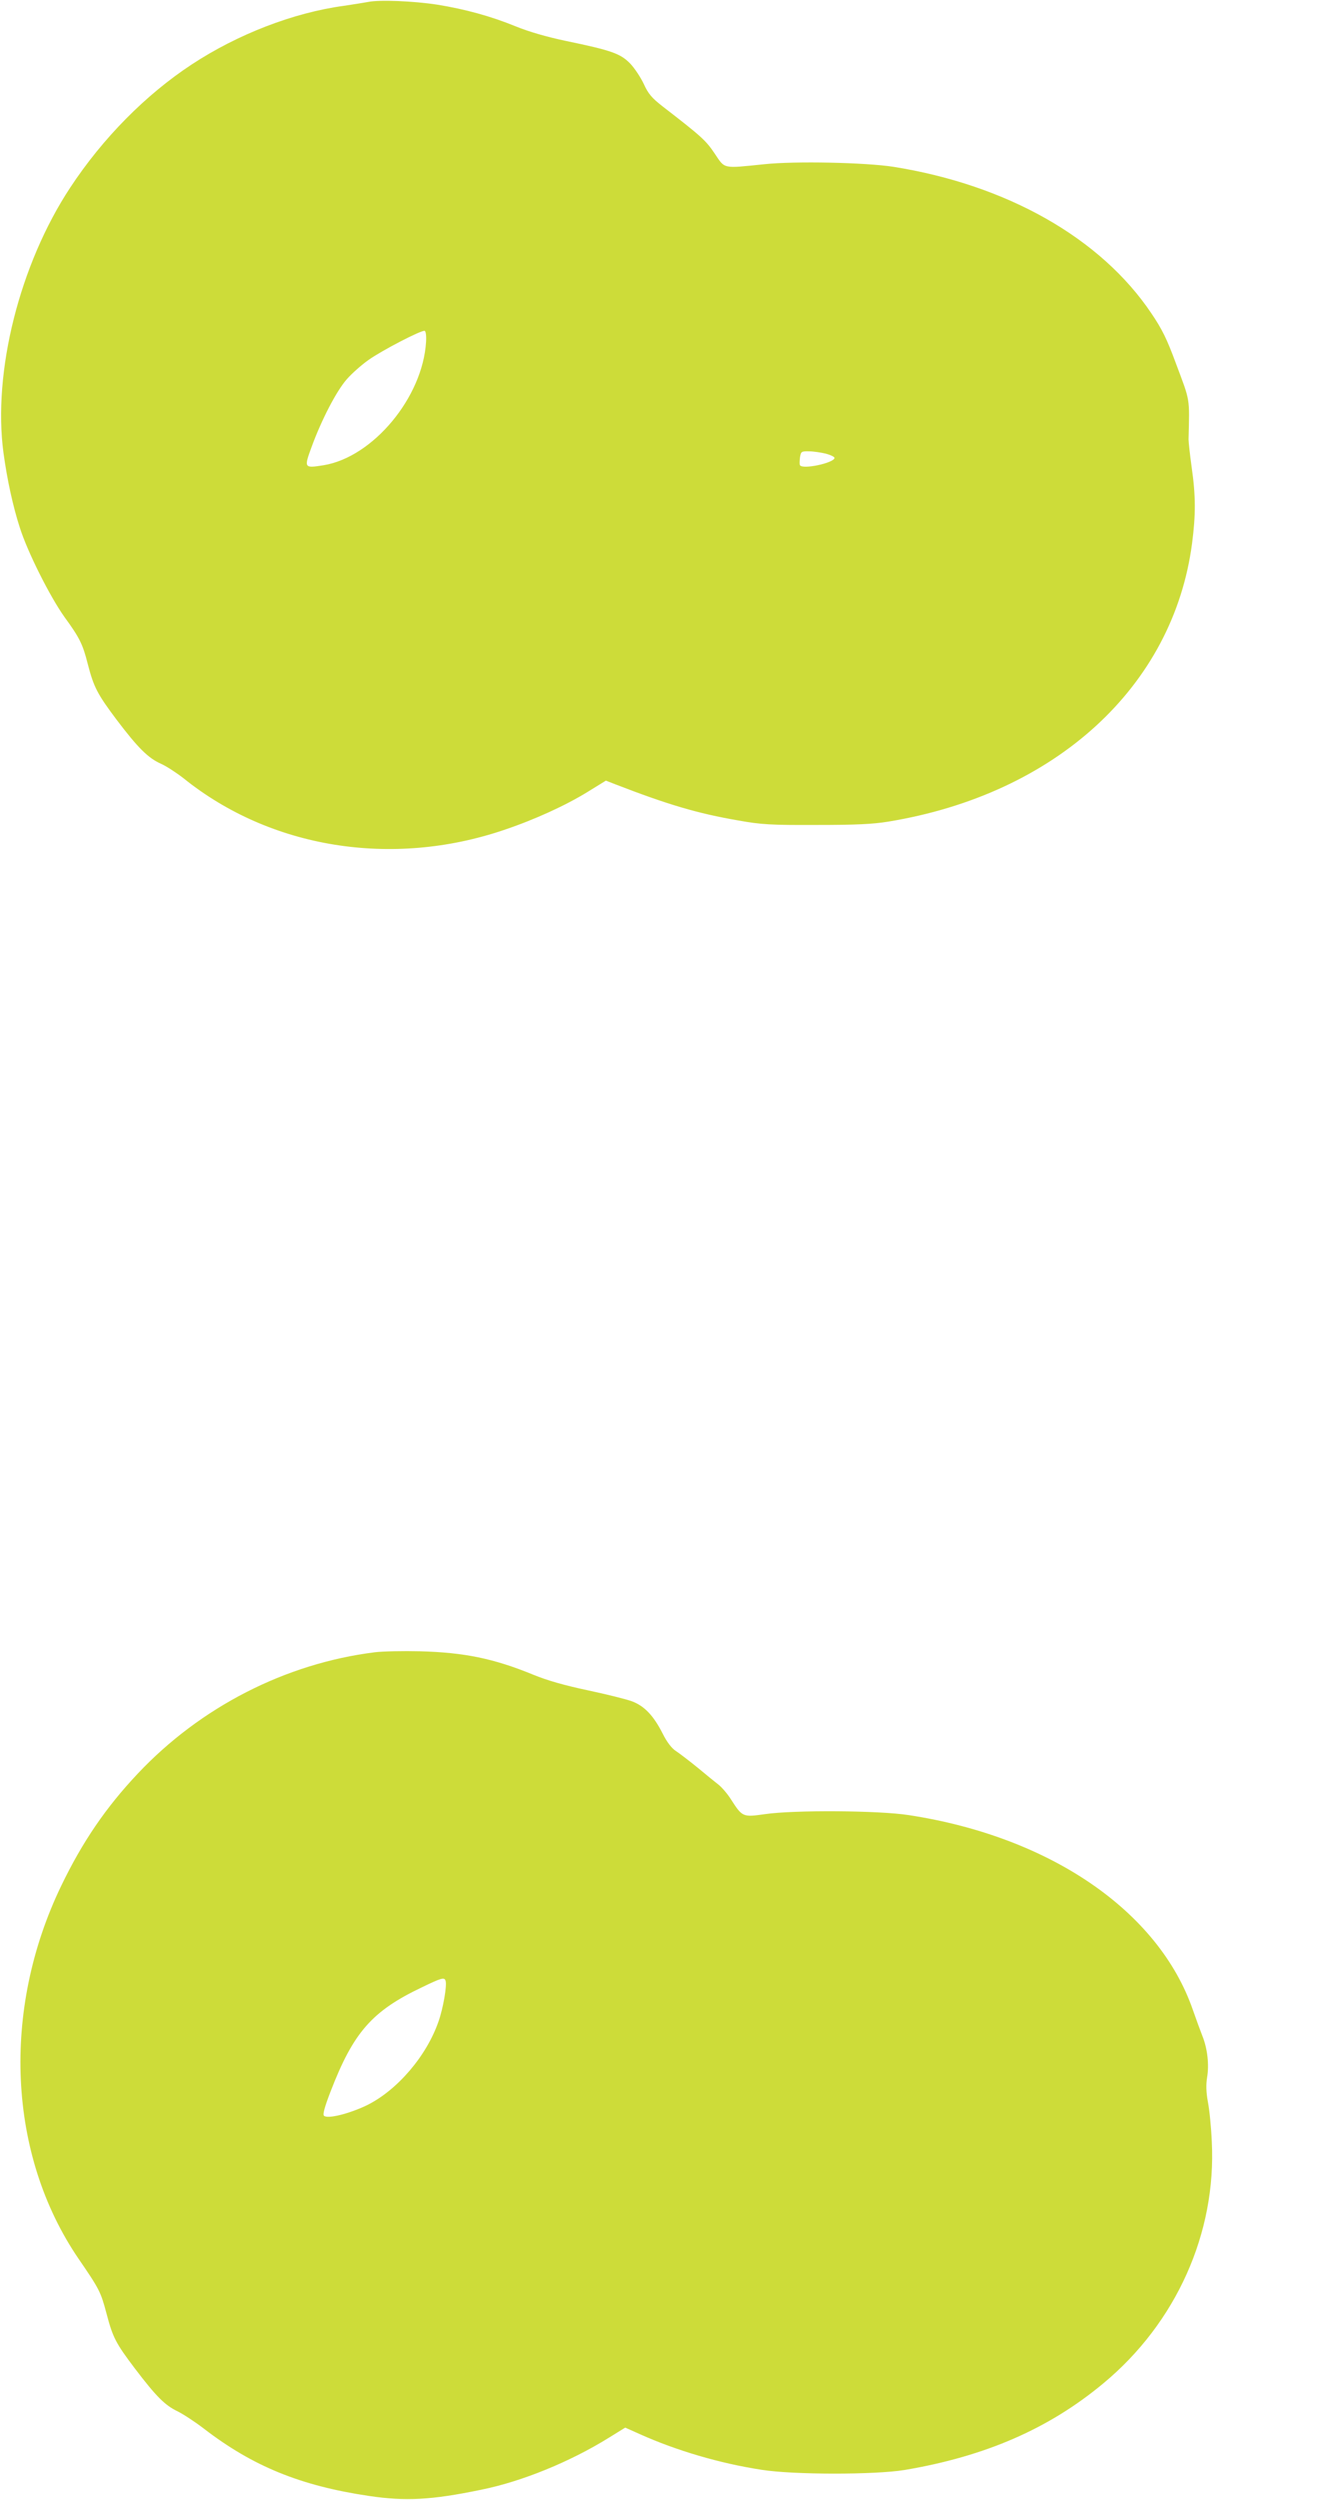 <?xml version="1.0" standalone="no"?>
<!DOCTYPE svg PUBLIC "-//W3C//DTD SVG 20010904//EN"
 "http://www.w3.org/TR/2001/REC-SVG-20010904/DTD/svg10.dtd">
<svg version="1.0" xmlns="http://www.w3.org/2000/svg"
 width="675pt" height="1280pt" viewBox="0 0 675 1280"
 preserveAspectRatio="xMidYMid meet">
<g transform="translate(0,1280) scale(0.1,-0.1)"
fill="#cddc39" stroke="none">
<path d="M1885 12790 c-22 -4 -78 -13 -125 -20 -258 -35 -544 -146 -778 -300
-236 -155 -456 -378 -622 -630 -260 -394 -398 -946 -342 -1360 19 -138 48
-271 83 -380 40 -127 155 -355 229 -459 78 -107 94 -140 119 -239 31 -120 49
-155 148 -287 109 -144 162 -197 228 -226 27 -12 79 -46 115 -74 446 -359
1067 -459 1640 -265 158 53 317 126 429 195 l94 58 46 -18 c274 -106 424 -150
632 -186 117 -21 167 -24 399 -23 203 0 289 4 369 17 859 141 1460 692 1556
1425 19 146 19 243 -2 389 -9 65 -16 129 -16 143 5 218 10 190 -65 390 -46
125 -71 175 -125 255 -259 386 -739 658 -1322 751 -143 22 -503 30 -662 13
-215 -22 -199 -25 -253 55 -45 67 -67 87 -265 240 -58 45 -75 66 -98 116 -16
34 -47 81 -70 105 -50 51 -96 67 -327 115 -100 21 -190 47 -259 75 -127 52
-259 88 -401 111 -123 19 -298 26 -355 14z m297 -1741 c-17 -283 -271 -589
-524 -631 -101 -16 -102 -15 -62 94 50 137 127 286 180 346 25 29 75 73 110
98 70 50 273 155 289 150 6 -2 9 -27 7 -57z m2048 -572 c25 -7 44 -16 44 -22
-4 -26 -164 -60 -177 -37 -3 4 -2 22 0 40 5 30 7 32 47 31 22 0 61 -6 86 -12z"/>
<path d="M1920 4340 c-457 -57 -893 -280 -1215 -622 -163 -173 -283 -349 -391
-573 -308 -638 -274 -1379 88 -1910 107 -156 114 -170 143 -279 33 -126 48
-154 147 -285 108 -142 153 -187 218 -218 30 -15 91 -55 135 -89 250 -192 494
-292 845 -344 188 -28 319 -21 575 32 208 42 455 143 653 266 l84 52 76 -34
c185 -83 407 -149 622 -182 164 -26 580 -26 733 -1 414 70 738 211 1017 443
374 310 580 771 556 1238 -3 72 -12 164 -20 204 -9 49 -10 88 -4 125 11 65 2
147 -24 212 -11 28 -33 88 -49 134 -175 505 -730 886 -1454 997 -152 24 -587
27 -738 5 -113 -16 -115 -15 -173 75 -18 29 -47 62 -63 75 -17 13 -66 53 -108
88 -43 35 -93 73 -111 85 -21 13 -46 45 -68 89 -47 93 -94 142 -158 166 -30
11 -131 36 -225 56 -118 25 -207 50 -280 80 -202 83 -354 114 -581 120 -85 2
-189 0 -230 -5z m362 -1682 c8 -23 -12 -140 -36 -208 -61 -177 -211 -352 -366
-429 -91 -44 -203 -72 -221 -54 -7 7 4 46 34 124 117 303 212 412 469 534 99
48 114 52 120 33z"/>
</g>
</svg>
